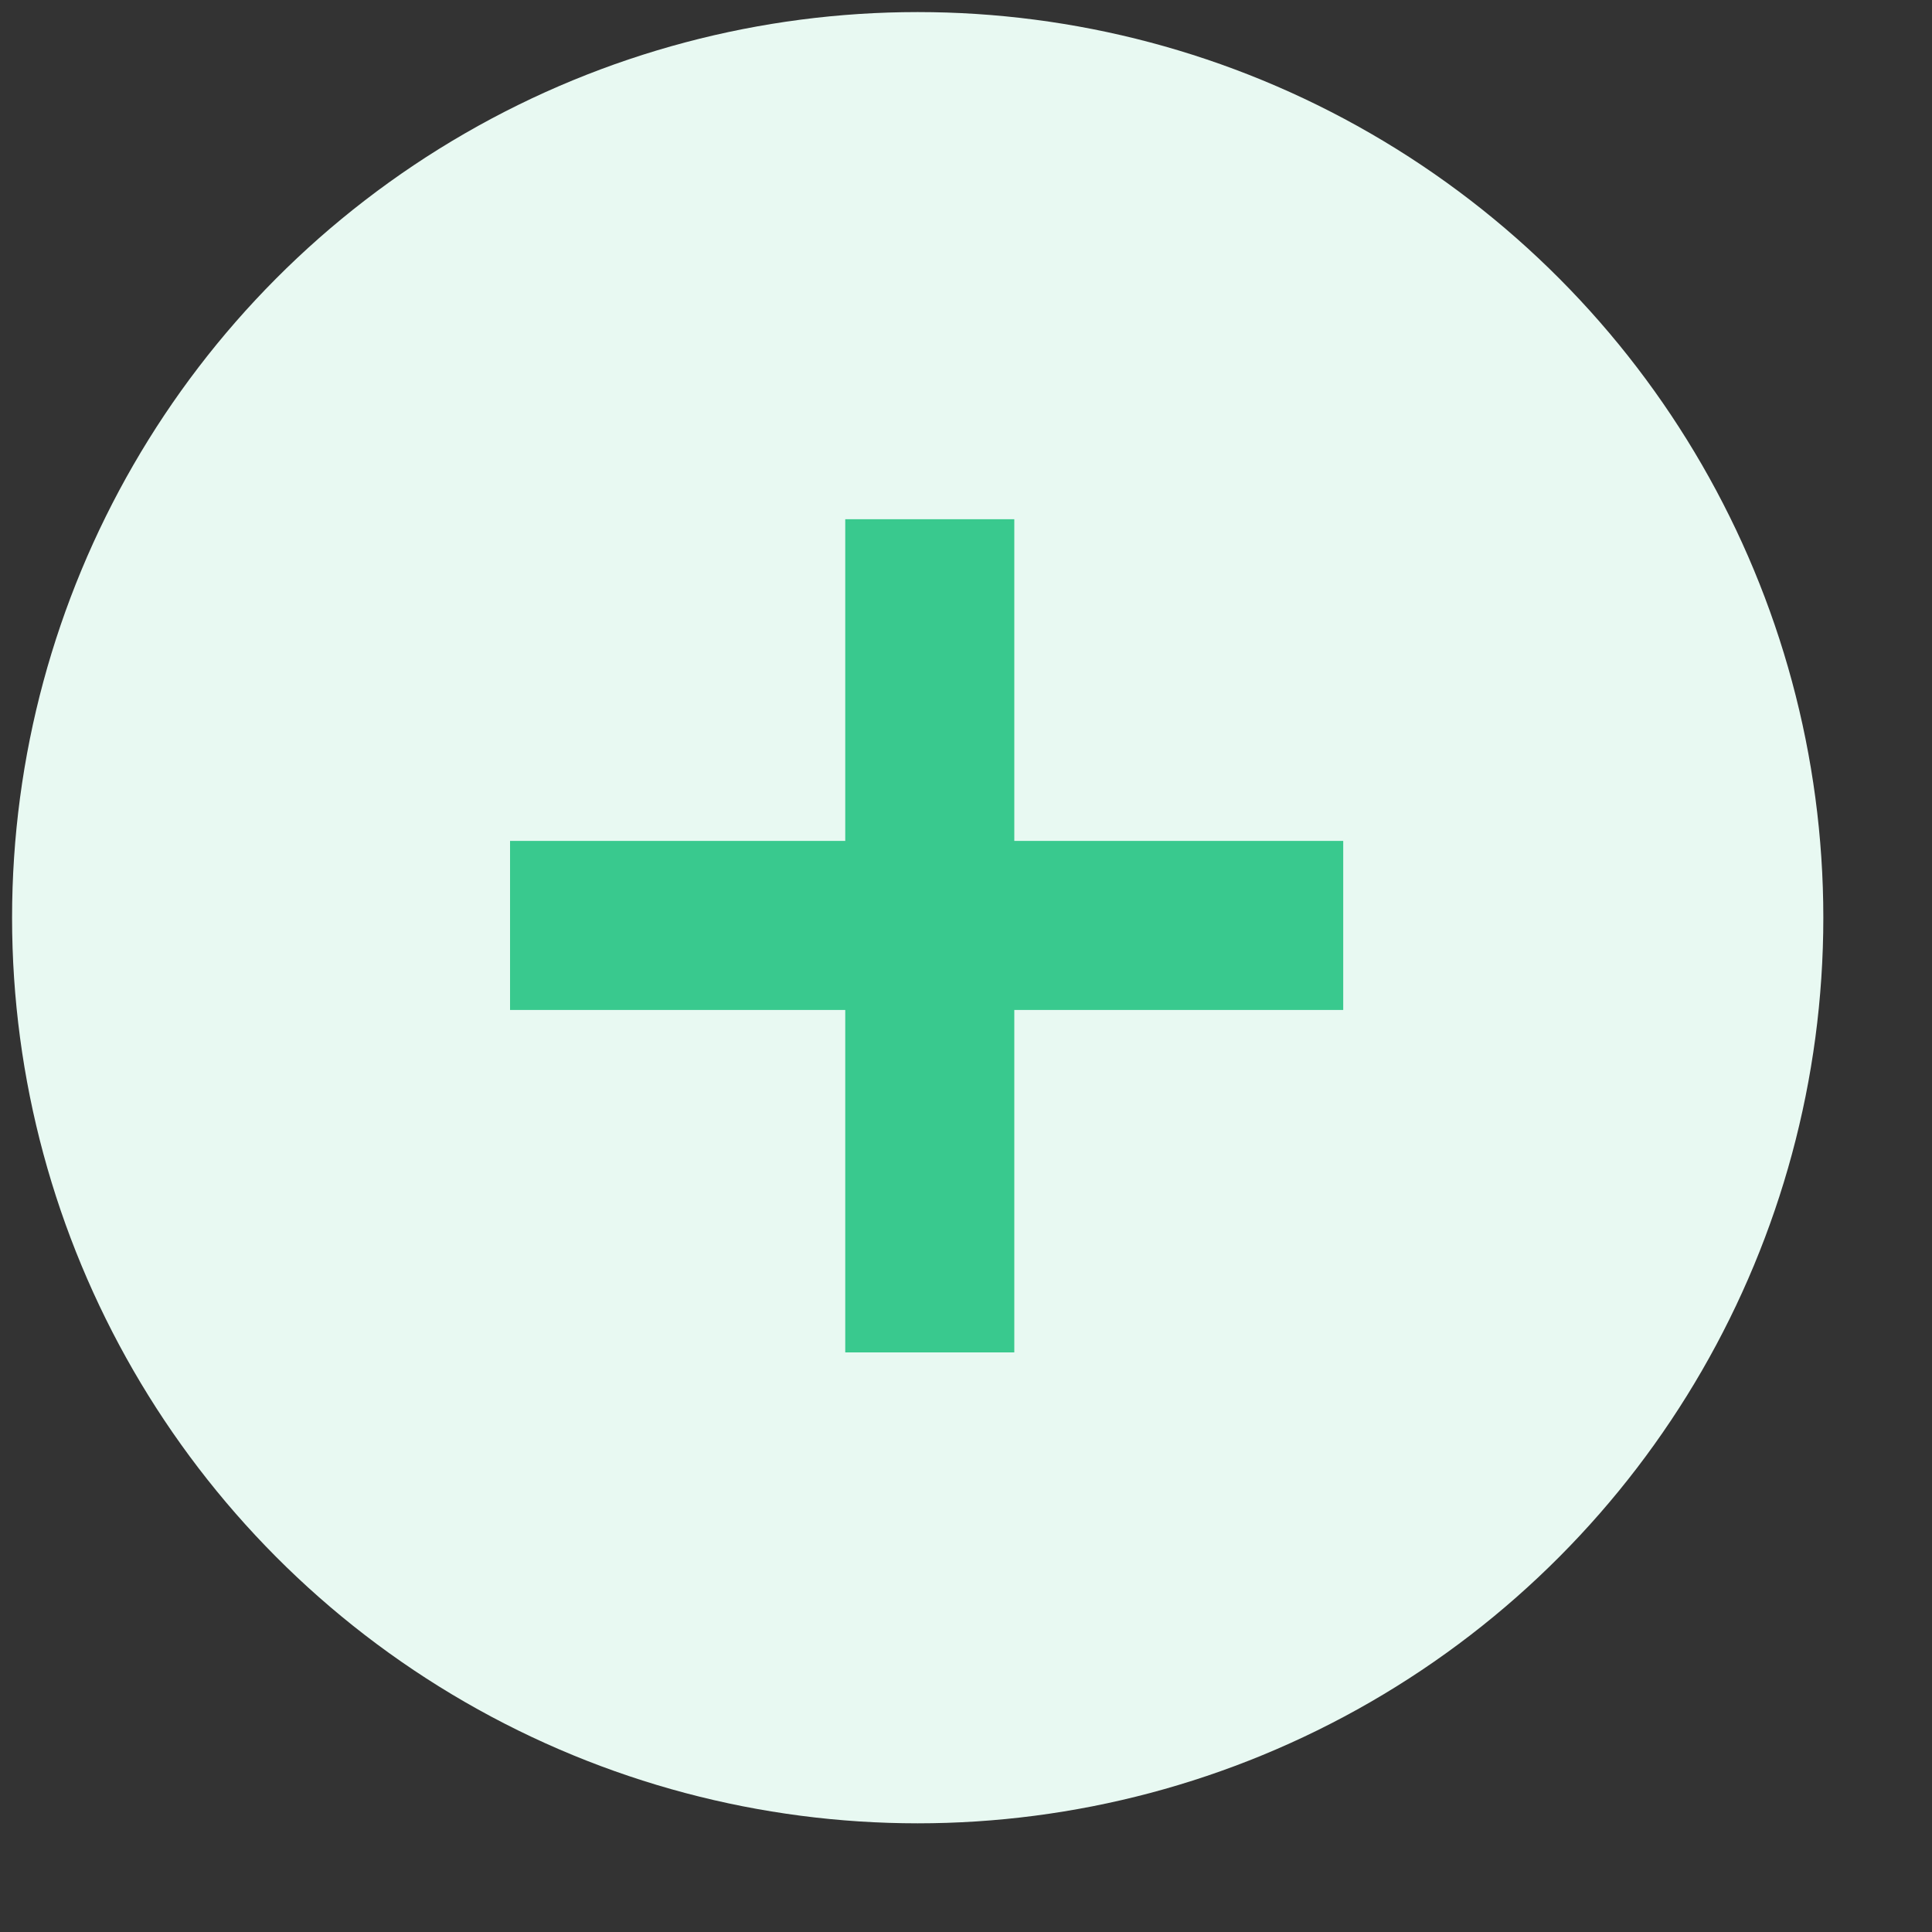 <?xml version="1.0" encoding="utf-8"?>
<!-- Generator: Adobe Illustrator 27.4.0, SVG Export Plug-In . SVG Version: 6.00 Build 0)  -->
<svg version="1.1" id="Layer_1" xmlns="http://www.w3.org/2000/svg" xmlns:xlink="http://www.w3.org/1999/xlink" x="0px" y="0px"
	 viewBox="0 0 16 16" style="enable-background:new 0 0 16 16;" xml:space="preserve">
<rect x="0" y="0" width="16" height="16" fill="#333333" stroke="none"/>
<style type="text/css">
	.st0{fill:#E8F9F2;}
	.st1{fill:#39C98E;}
</style>
<circle class="st0" cx="7.6" cy="7.6" r="7.5"/>
<rect x="7" y="4.3" class="st1" width="1.4" height="6.9"/>
<rect x="7" y="4.3" transform="matrix(-1.836970e-16 1 -1 -1.836970e-16 15.424 -3.593218e-02)" class="st1" width="1.4" height="6.9"/>
</svg>
